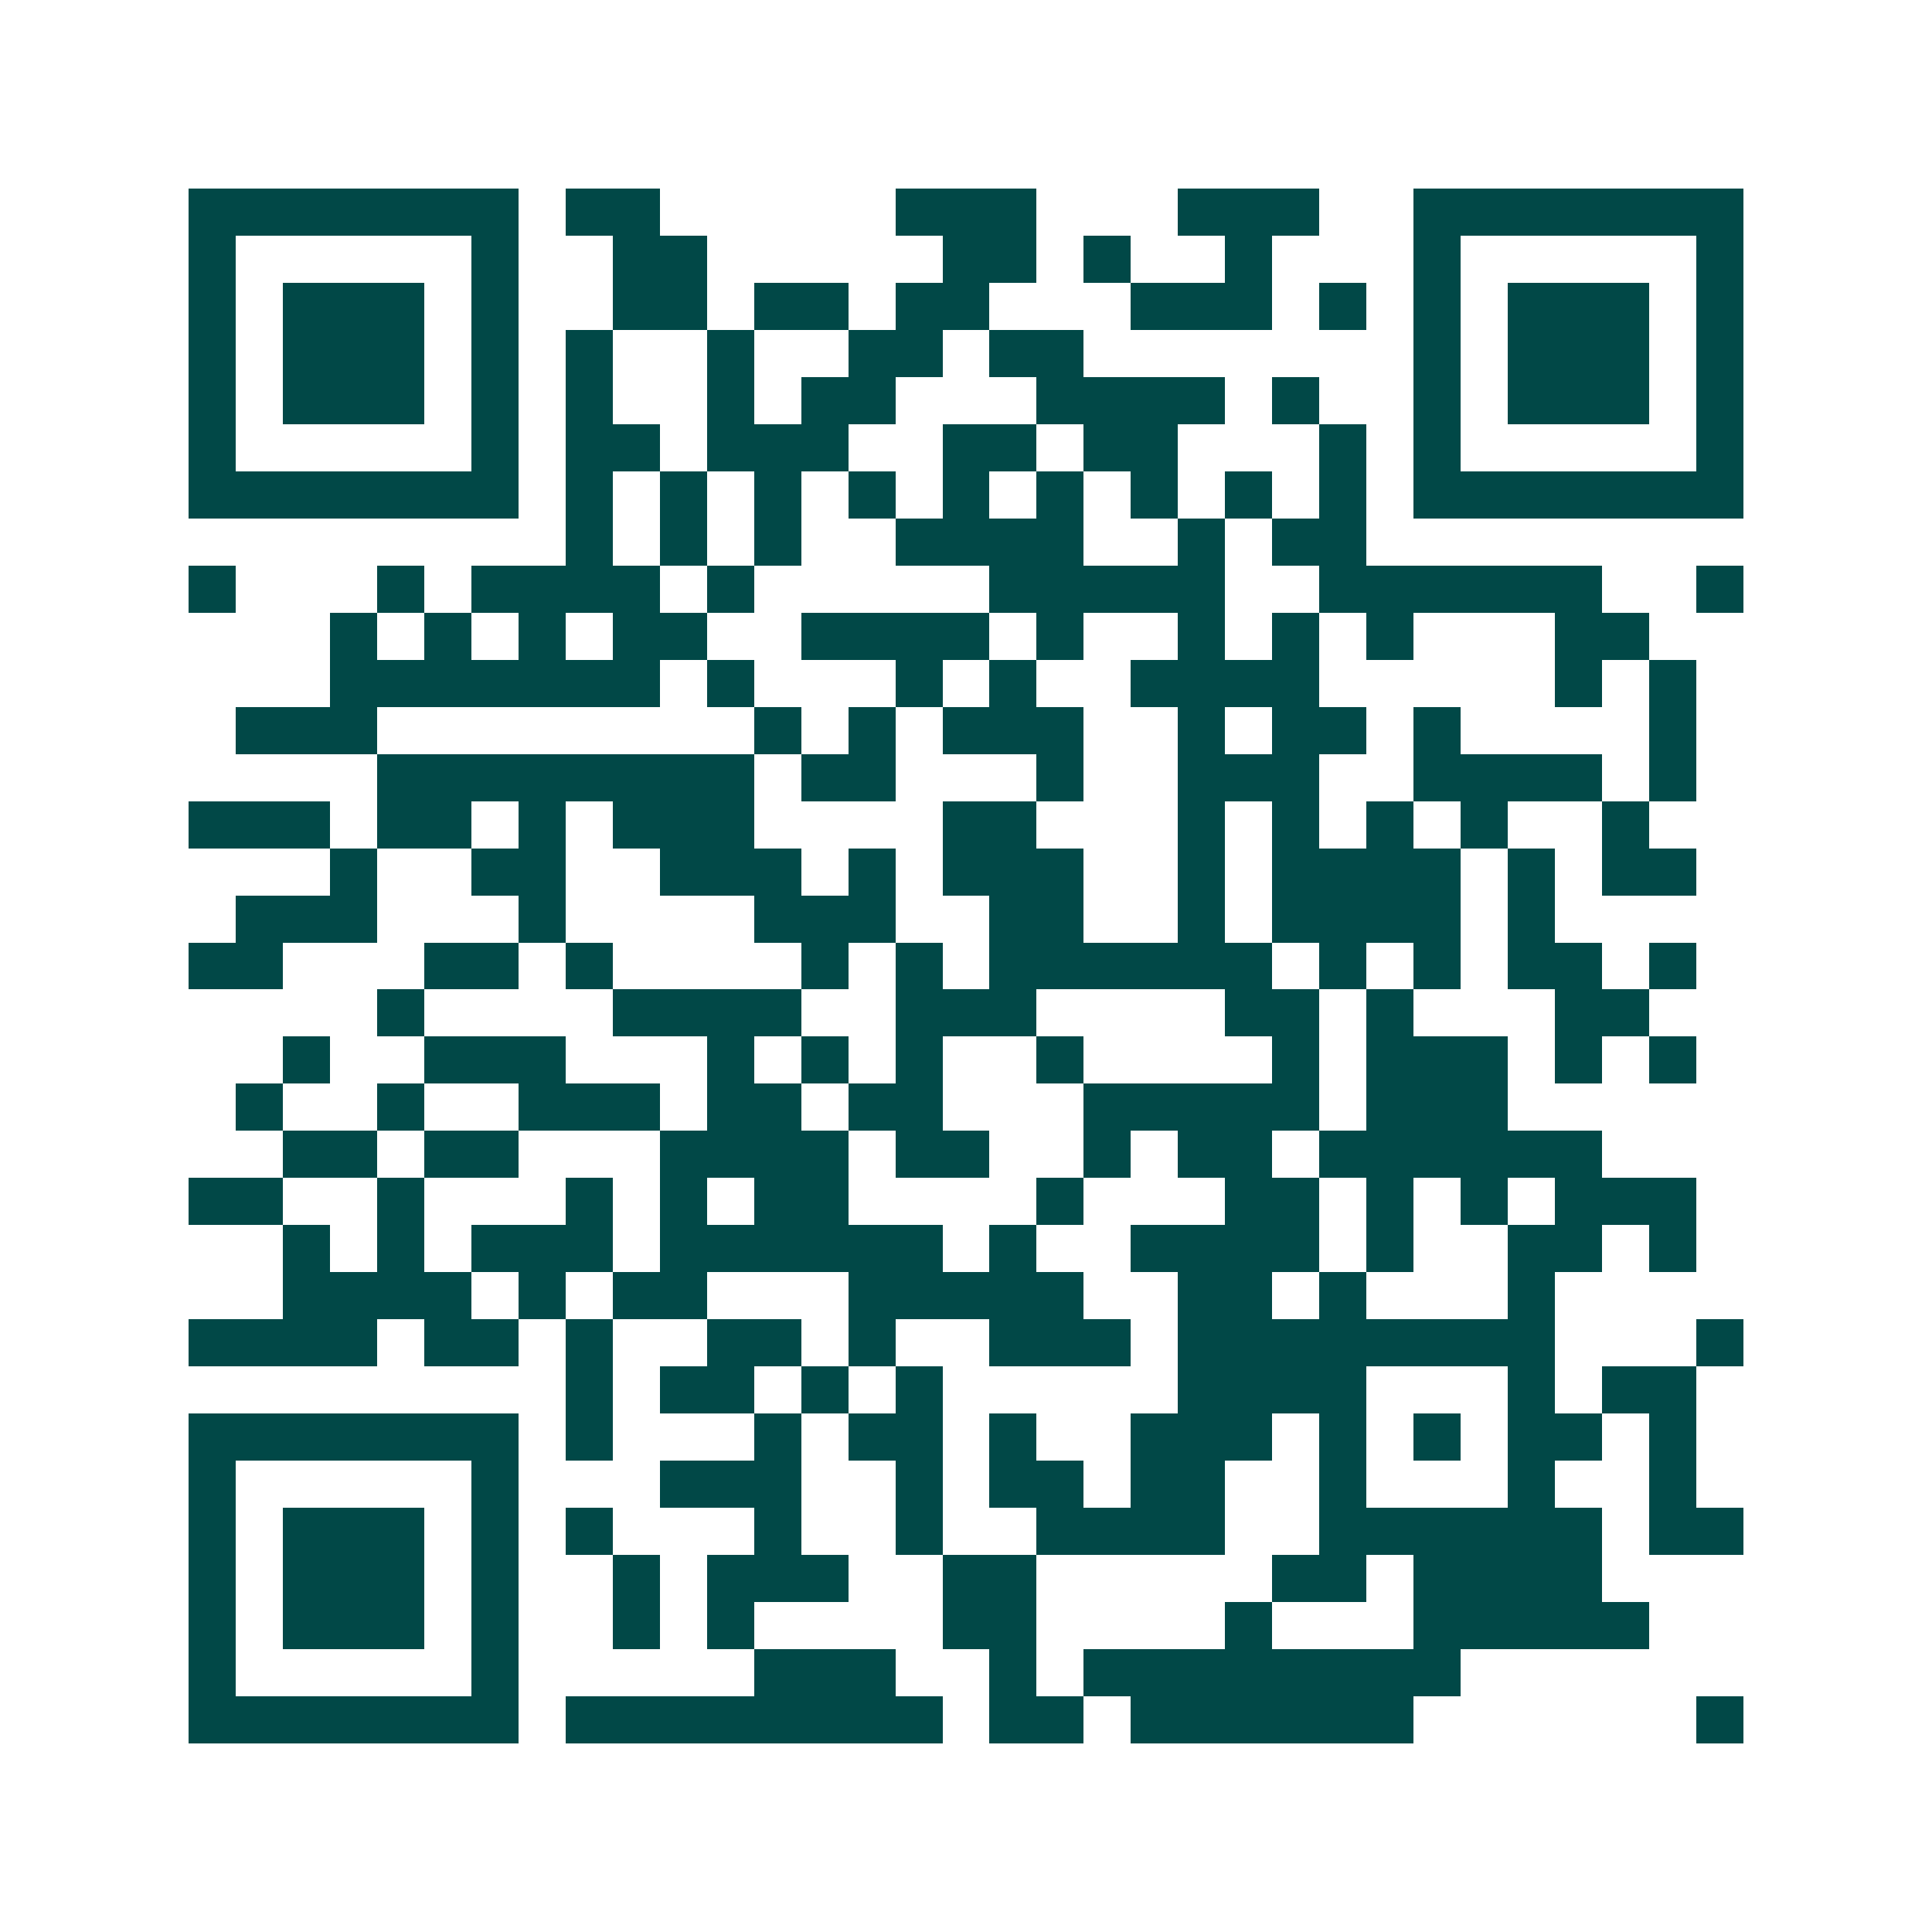 <svg xmlns="http://www.w3.org/2000/svg" width="200" height="200" viewBox="0 0 41 41" shape-rendering="crispEdges"><path fill="#ffffff" d="M0 0h41v41H0z"/><path stroke="#014847" d="M4 4.5h7m1 0h2m5 0h3m3 0h3m2 0h7M4 5.5h1m5 0h1m2 0h2m5 0h2m1 0h1m2 0h1m3 0h1m5 0h1M4 6.5h1m1 0h3m1 0h1m2 0h2m1 0h2m1 0h2m3 0h3m1 0h1m1 0h1m1 0h3m1 0h1M4 7.5h1m1 0h3m1 0h1m1 0h1m2 0h1m2 0h2m1 0h2m7 0h1m1 0h3m1 0h1M4 8.5h1m1 0h3m1 0h1m1 0h1m2 0h1m1 0h2m3 0h4m1 0h1m2 0h1m1 0h3m1 0h1M4 9.5h1m5 0h1m1 0h2m1 0h3m2 0h2m1 0h2m3 0h1m1 0h1m5 0h1M4 10.5h7m1 0h1m1 0h1m1 0h1m1 0h1m1 0h1m1 0h1m1 0h1m1 0h1m1 0h1m1 0h7M12 11.5h1m1 0h1m1 0h1m2 0h4m2 0h1m1 0h2M4 12.5h1m3 0h1m1 0h4m1 0h1m5 0h5m2 0h6m2 0h1M7 13.5h1m1 0h1m1 0h1m1 0h2m2 0h4m1 0h1m2 0h1m1 0h1m1 0h1m3 0h2M7 14.5h7m1 0h1m3 0h1m1 0h1m2 0h4m5 0h1m1 0h1M5 15.5h3m8 0h1m1 0h1m1 0h3m2 0h1m1 0h2m1 0h1m4 0h1M8 16.5h8m1 0h2m3 0h1m2 0h3m2 0h4m1 0h1M4 17.5h3m1 0h2m1 0h1m1 0h3m4 0h2m3 0h1m1 0h1m1 0h1m1 0h1m2 0h1M7 18.5h1m2 0h2m2 0h3m1 0h1m1 0h3m2 0h1m1 0h4m1 0h1m1 0h2M5 19.5h3m3 0h1m4 0h3m2 0h2m2 0h1m1 0h4m1 0h1M4 20.5h2m3 0h2m1 0h1m4 0h1m1 0h1m1 0h6m1 0h1m1 0h1m1 0h2m1 0h1M8 21.5h1m4 0h4m2 0h3m4 0h2m1 0h1m3 0h2M6 22.5h1m2 0h3m3 0h1m1 0h1m1 0h1m2 0h1m4 0h1m1 0h3m1 0h1m1 0h1M5 23.5h1m2 0h1m2 0h3m1 0h2m1 0h2m3 0h5m1 0h3M6 24.5h2m1 0h2m3 0h4m1 0h2m2 0h1m1 0h2m1 0h6M4 25.5h2m2 0h1m3 0h1m1 0h1m1 0h2m4 0h1m3 0h2m1 0h1m1 0h1m1 0h3M6 26.5h1m1 0h1m1 0h3m1 0h6m1 0h1m2 0h4m1 0h1m2 0h2m1 0h1M6 27.5h4m1 0h1m1 0h2m3 0h5m2 0h2m1 0h1m3 0h1M4 28.5h4m1 0h2m1 0h1m2 0h2m1 0h1m2 0h3m1 0h8m3 0h1M12 29.5h1m1 0h2m1 0h1m1 0h1m5 0h4m3 0h1m1 0h2M4 30.5h7m1 0h1m3 0h1m1 0h2m1 0h1m2 0h3m1 0h1m1 0h1m1 0h2m1 0h1M4 31.5h1m5 0h1m3 0h3m2 0h1m1 0h2m1 0h2m2 0h1m3 0h1m2 0h1M4 32.5h1m1 0h3m1 0h1m1 0h1m3 0h1m2 0h1m2 0h4m2 0h6m1 0h2M4 33.5h1m1 0h3m1 0h1m2 0h1m1 0h3m2 0h2m5 0h2m1 0h4M4 34.5h1m1 0h3m1 0h1m2 0h1m1 0h1m4 0h2m4 0h1m3 0h5M4 35.5h1m5 0h1m5 0h3m2 0h1m1 0h8M4 36.5h7m1 0h8m1 0h2m1 0h6m6 0h1"/></svg>
